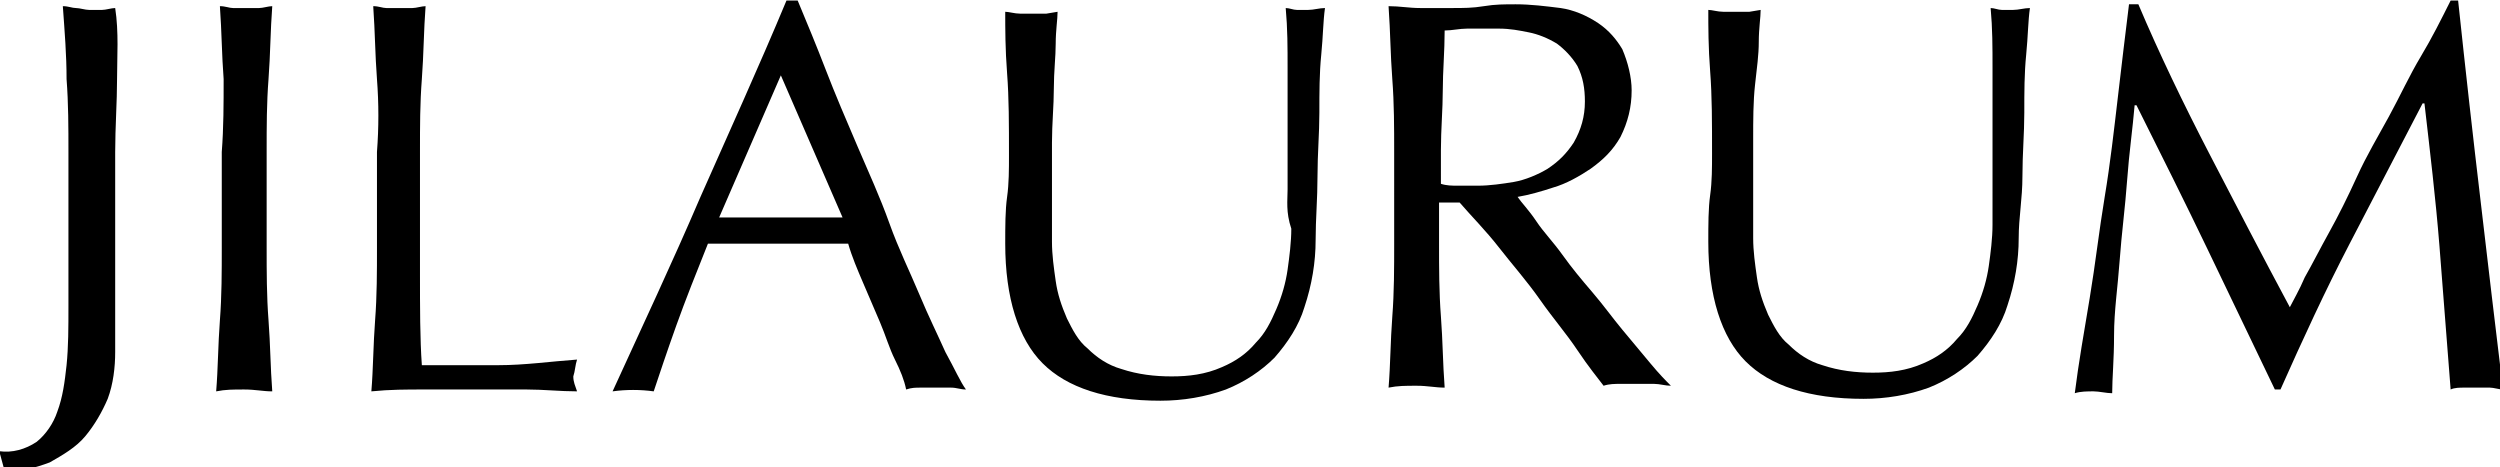 <?xml version="1.0" encoding="utf-8"?>
<!-- Generator: Adobe Illustrator 28.0.0, SVG Export Plug-In . SVG Version: 6.00 Build 0)  -->
<svg version="1.1" id="レイヤー_1" xmlns="http://www.w3.org/2000/svg" xmlns:xlink="http://www.w3.org/1999/xlink" x="0px"
	 y="0px" viewBox="0 0 133.7 25" style="enable-background:new 0 0 133.7 25;" xml:space="preserve">
<g id="JILAURUM_ロゴ" transform="translate(-1.04 -1.27)">
	<path id="パス_5602" d="M3,24.9c0.5-0.4,0.9-1,1.1-1.6c0.3-0.8,0.4-1.6,0.5-2.5c0.1-1,0.1-2,0.1-3.2V9.4c0-1.3,0-2.6-0.1-3.9
		c0-1.3-0.1-2.5-0.2-3.9c0.3,0,0.5,0.1,0.7,0.1c0.2,0,0.5,0.1,0.7,0.1c0.2,0,0.5,0,0.7,0c0.2,0,0.5-0.1,0.7-0.1
		C7.4,3,7.3,4.3,7.3,5.5S7.2,8.1,7.2,9.4c0,0.9,0,1.8,0,2.8s0,1.9,0,2.8s0,1.8,0,2.7s0,1.6,0,2.4c0,0.8-0.1,1.7-0.4,2.5
		c-0.3,0.7-0.7,1.4-1.2,2c-0.5,0.6-1.2,1-1.9,1.4c-0.8,0.3-1.6,0.5-2.4,0.5L1,25.4C1.7,25.5,2.4,25.3,3,24.9"/>
	<path id="パス_5603" d="M13,5.5c-0.1-1.3-0.1-2.5-0.2-3.9c0.3,0,0.5,0.1,0.7,0.1c0.2,0,0.5,0,0.7,0c0.2,0,0.5,0,0.7,0
		c0.2,0,0.5-0.1,0.7-0.1c-0.1,1.3-0.1,2.6-0.2,3.9s-0.1,2.5-0.1,3.9v5.1c0,1.3,0,2.6,0.1,3.9s0.1,2.5,0.2,3.8
		c-0.5,0-0.9-0.1-1.5-0.1s-1,0-1.5,0.1c0.1-1.2,0.1-2.5,0.2-3.8s0.1-2.6,0.1-3.9V9.4C13,8.1,13,6.8,13,5.5"/>
	<path id="パス_5604" d="M21.2,5.5c-0.1-1.3-0.1-2.5-0.2-3.9c0.3,0,0.5,0.1,0.7,0.1c0.2,0,0.5,0,0.7,0c0.2,0,0.5,0,0.7,0
		c0.2,0,0.5-0.1,0.7-0.1c-0.1,1.3-0.1,2.6-0.2,3.9s-0.1,2.5-0.1,3.9c0,2.5,0,4.7,0,6.5c0,1.8,0,3.5,0.1,4.9c1.4,0,2.8,0,4.1,0
		c1.4,0,2.8-0.2,4.2-0.3c-0.1,0.3-0.1,0.6-0.2,0.9c0,0.3,0.1,0.5,0.2,0.8c-0.9,0-1.8-0.1-2.7-0.1h-5.5c-0.9,0-1.8,0-2.8,0.1
		c0.1-1.2,0.1-2.5,0.2-3.8s0.1-2.6,0.1-3.9V9.4C21.3,8.1,21.3,6.8,21.2,5.5"/>
	<path id="パス_5605" d="M52.7,22.1c-0.3,0-0.5-0.1-0.8-0.1h-1.6c-0.3,0-0.5,0-0.8,0.1c-0.1-0.5-0.3-1-0.6-1.6s-0.5-1.3-0.8-2
		s-0.6-1.4-0.9-2.1s-0.6-1.4-0.8-2.1c-0.6,0-1.3,0-1.9,0s-1.3,0-2,0c-0.6,0-1.2,0-1.8,0s-1.2,0-1.8,0c-0.6,1.5-1.2,3-1.7,4.4
		s-0.9,2.6-1.2,3.5c-0.7-0.1-1.5-0.1-2.2,0c1.6-3.5,3.2-6.9,4.7-10.4c1.5-3.4,3.1-6.9,4.6-10.5h0.6c0.5,1.2,1,2.4,1.5,3.7
		s1.1,2.7,1.7,4.1s1.2,2.7,1.7,4.1s1.1,2.6,1.6,3.8s1,2.2,1.4,3.1C52.1,21,52.4,21.7,52.7,22.1 M39.5,12.9c0.5,0,1,0,1.6,0
		s1.1,0,1.6,0c0.6,0,1.1,0,1.7,0s1.1,0,1.7,0l-3.3-7.6L39.5,12.9z"/>
	<path id="パス_5606" d="M69.9,11.4c0-2.8,0-5,0-6.5c0-1.1,0-2.1-0.1-3.2c0.2,0,0.4,0.1,0.6,0.1c0.2,0,0.4,0,0.6,0
		c0.3,0,0.6-0.1,0.9-0.1c-0.1,0.7-0.1,1.5-0.2,2.5c-0.1,1-0.1,2-0.1,3.1s-0.1,2.2-0.1,3.4s-0.1,2.3-0.1,3.4c0,1.2-0.2,2.4-0.6,3.6
		c-0.3,1-0.9,1.9-1.6,2.7c-0.7,0.7-1.6,1.3-2.6,1.7c-1.1,0.4-2.3,0.6-3.5,0.6c-2.9,0-5-0.7-6.3-2c-1.3-1.3-2-3.5-2-6.4
		c0-0.9,0-1.8,0.1-2.5s0.1-1.5,0.1-2.2c0-1.7,0-3.1-0.1-4.4s-0.1-2.4-0.1-3.3c0.2,0,0.5,0.1,0.8,0.1c0.2,0,0.5,0,0.8,0
		c0.2,0,0.4,0,0.6,0l0.6-0.1c0,0.4-0.1,1-0.1,1.7s-0.1,1.5-0.1,2.4s-0.1,1.9-0.1,2.9s0,2.1,0,3.2c0,0.7,0,1.4,0,2.1
		c0,0.7,0.1,1.4,0.2,2.1c0.1,0.7,0.3,1.3,0.6,2c0.3,0.6,0.6,1.2,1.1,1.6c0.5,0.5,1.1,0.9,1.8,1.1c0.9,0.3,1.8,0.4,2.7,0.4
		c0.9,0,1.8-0.1,2.7-0.5c0.7-0.3,1.3-0.7,1.8-1.3c0.5-0.5,0.8-1.1,1.1-1.8c0.3-0.7,0.5-1.4,0.6-2.1c0.1-0.7,0.2-1.5,0.2-2.2
		C69.8,12.6,69.9,12,69.9,11.4"/>
	<path id="パス_5607" d="M75.6,9.4c0-1.3,0-2.6-0.1-3.9c-0.1-1.3-0.1-2.5-0.2-3.9c0.6,0,1.1,0.1,1.7,0.1c0.6,0,1.1,0,1.7,0
		s1.1,0,1.7-0.1s1.1-0.1,1.7-0.1c0.8,0,1.6,0.1,2.4,0.2c0.7,0.1,1.4,0.4,2,0.8c0.6,0.4,1,0.9,1.3,1.4c0.3,0.7,0.5,1.5,0.5,2.2
		c0,0.9-0.2,1.7-0.6,2.5c-0.4,0.7-0.9,1.2-1.6,1.7c-0.6,0.4-1.3,0.8-2,1c-0.6,0.2-1.3,0.4-1.9,0.5c0.2,0.3,0.6,0.7,1,1.3
		s0.9,1.1,1.4,1.8s1,1.3,1.6,2s1.1,1.4,1.6,2s1,1.2,1.5,1.8s0.8,0.9,1.1,1.2c-0.3,0-0.6-0.1-0.9-0.1h-1.8c-0.3,0-0.6,0-0.9,0.1
		c-0.3-0.4-0.8-1-1.4-1.9s-1.3-1.7-2-2.7s-1.5-1.9-2.2-2.8s-1.5-1.7-2.1-2.4h-1.1v2.2c0,1.3,0,2.6,0.1,3.9s0.1,2.5,0.2,3.8
		c-0.5,0-0.9-0.1-1.5-0.1s-1,0-1.5,0.1c0.1-1.2,0.1-2.5,0.2-3.8s0.1-2.6,0.1-3.9L75.6,9.4L75.6,9.4z M78.1,11.1
		c0.3,0.1,0.6,0.1,0.9,0.1c0.3,0,0.7,0,1.1,0c0.6,0,1.3-0.1,1.9-0.2c0.6-0.1,1.3-0.4,1.8-0.7c0.6-0.4,1-0.8,1.4-1.4
		c0.4-0.7,0.6-1.4,0.6-2.2c0-0.7-0.1-1.3-0.4-1.9c-0.3-0.5-0.7-0.9-1.1-1.2c-0.5-0.3-1-0.5-1.5-0.6c-0.5-0.1-1-0.2-1.6-0.2
		c-0.7,0-1.3,0-1.7,0s-0.8,0.1-1.2,0.1c0,1.1-0.1,2.2-0.1,3.2s-0.1,2.1-0.1,3.2L78.1,11.1z"/>
	<path id="パス_5608" d="M107.6,11.4c0-2.8,0-5,0-6.5c0-1.1,0-2.1-0.1-3.2c0.2,0,0.4,0.1,0.6,0.1c0.2,0,0.4,0,0.6,0
		c0.3,0,0.6-0.1,0.9-0.1c-0.1,0.7-0.1,1.5-0.2,2.5c-0.1,1-0.1,2-0.1,3.1s-0.1,2.2-0.1,3.4S109,12.9,109,14c0,1.2-0.2,2.4-0.6,3.6
		c-0.3,1-0.9,1.9-1.6,2.7c-0.7,0.7-1.6,1.3-2.6,1.7c-1.1,0.4-2.3,0.6-3.5,0.6c-2.9,0-5-0.7-6.3-2c-1.3-1.3-2-3.5-2-6.4
		c0-0.9,0-1.8,0.1-2.5c0.1-0.7,0.1-1.5,0.1-2.2c0-1.7,0-3.1-0.1-4.4s-0.1-2.4-0.1-3.3c0.2,0,0.5,0.1,0.8,0.1c0.2,0,0.5,0,0.8,0
		c0.2,0,0.4,0,0.6,0l0.6-0.1c0,0.4-0.1,1-0.1,1.7S95,4.9,94.9,5.8s-0.1,1.9-0.1,2.9s0,2.1,0,3.2c0,0.7,0,1.4,0,2.1
		c0,0.7,0.1,1.4,0.2,2.1c0.1,0.7,0.3,1.3,0.6,2c0.3,0.6,0.6,1.2,1.1,1.6c0.5,0.5,1.1,0.9,1.8,1.1c0.9,0.3,1.8,0.4,2.7,0.4
		c0.9,0,1.8-0.1,2.7-0.5c0.7-0.3,1.3-0.7,1.8-1.3c0.5-0.5,0.8-1.1,1.1-1.8c0.3-0.7,0.5-1.4,0.6-2.1c0.1-0.7,0.2-1.5,0.2-2.2
		C107.6,12.6,107.6,12,107.6,11.4"/>
	<path id="パス_5609" d="M119.2,9.5c1.4,2.7,2.8,5.4,4.3,8.2c0.2-0.4,0.5-0.9,0.8-1.6c0.4-0.7,0.8-1.5,1.3-2.4s1-1.9,1.5-3
		s1.1-2.1,1.7-3.2s1.1-2.2,1.7-3.2s1.1-2,1.6-3h0.4c0.2,1.9,0.4,3.7,0.6,5.5c0.2,1.8,0.4,3.5,0.6,5.2c0.2,1.7,0.4,3.4,0.6,5.1
		s0.4,3.3,0.6,5c-0.2,0-0.5-0.1-0.7-0.1h-1.4c-0.2,0-0.5,0-0.7,0.1c-0.2-2.6-0.4-5.2-0.6-7.7s-0.5-5-0.8-7.6h-0.1
		c-1.3,2.5-2.6,5-3.9,7.5s-2.5,5.1-3.7,7.8h-0.3c-1.2-2.5-2.4-5-3.6-7.5s-2.5-5.1-3.8-7.7h-0.1c-0.1,1.2-0.3,2.6-0.4,4
		s-0.3,2.9-0.4,4.3s-0.3,2.7-0.3,4s-0.1,2.3-0.1,3.1c-0.3,0-0.7-0.1-1-0.1c-0.3,0-0.7,0-1,0.1c0.2-1.6,0.5-3.3,0.8-5.1
		c0.3-1.8,0.5-3.6,0.8-5.4c0.3-1.8,0.5-3.6,0.7-5.3s0.4-3.4,0.6-5h0.5C116.5,4.1,117.8,6.8,119.2,9.5"/>
</g>
</svg>

